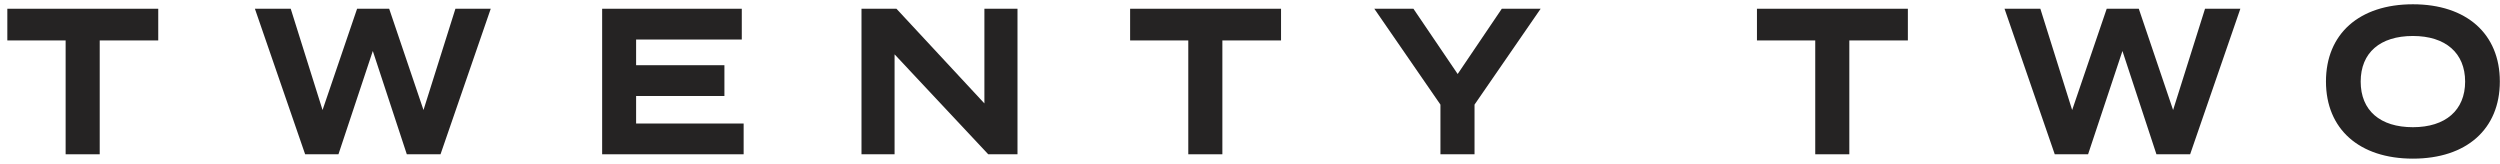 <svg xmlns="http://www.w3.org/2000/svg" fill="none" viewBox="0 0 275 18" height="18" width="275">
<path fill="#252323" d="M69.972 10.559H79.686V7.173H69.972V4.348H81.596V0.962H66.236V16.971H81.8V13.587H69.972V10.559Z"></path>
<path fill="#252323" d="M108.284 11.375L98.609 0.962H94.764V16.971H98.403V5.978L108.651 16.912L108.707 16.971H111.924V0.962H108.284V11.375Z"></path>
<path fill="#252323" d="M0.807 4.448H7.219V16.971H10.968V4.448H17.407V0.962H0.807V4.448Z"></path>
<path fill="#252323" d="M124.313 4.448H130.712V16.971H134.461V4.448H140.914V0.962H124.313V4.448Z"></path>
<path fill="#252323" d="M46.584 12.102L42.809 0.962H39.28L35.48 12.103L31.98 0.962H28.039L33.565 16.971H37.23L41.009 5.609L44.749 16.971H48.457L53.981 0.962H50.096L46.584 12.102Z"></path>
<path fill="#252323" d="M265.419 0.471C259.52 0.471 255.856 3.724 255.856 8.961C255.856 14.198 259.52 17.45 265.419 17.45C271.318 17.45 274.982 14.198 274.982 8.961C274.982 3.724 271.318 0.471 265.419 0.471ZM265.419 3.958C269.016 3.958 271.164 5.833 271.164 8.975C271.164 12.117 269.016 13.992 265.419 13.992C261.822 13.992 259.675 12.163 259.675 8.975C259.675 5.787 261.822 3.958 265.419 3.958Z"></path>
<path fill="#252323" d="M239.041 12.102L235.267 0.962H231.738L227.937 12.103L224.439 0.962H220.498L225.978 16.841L226.022 16.971H229.689L233.468 5.609L237.208 16.971H240.915L246.439 0.962H242.553L239.041 12.102Z"></path>
<path fill="#252323" d="M193.265 4.448H199.677V16.971H203.426V4.448H209.865V0.962H193.265V4.448Z"></path>
<path fill="#252323" d="M160.344 8.141L155.477 0.962H151.175L158.448 11.508V16.971H162.198V11.508L169.471 0.962H165.198L160.344 8.141Z"></path>
</svg>

